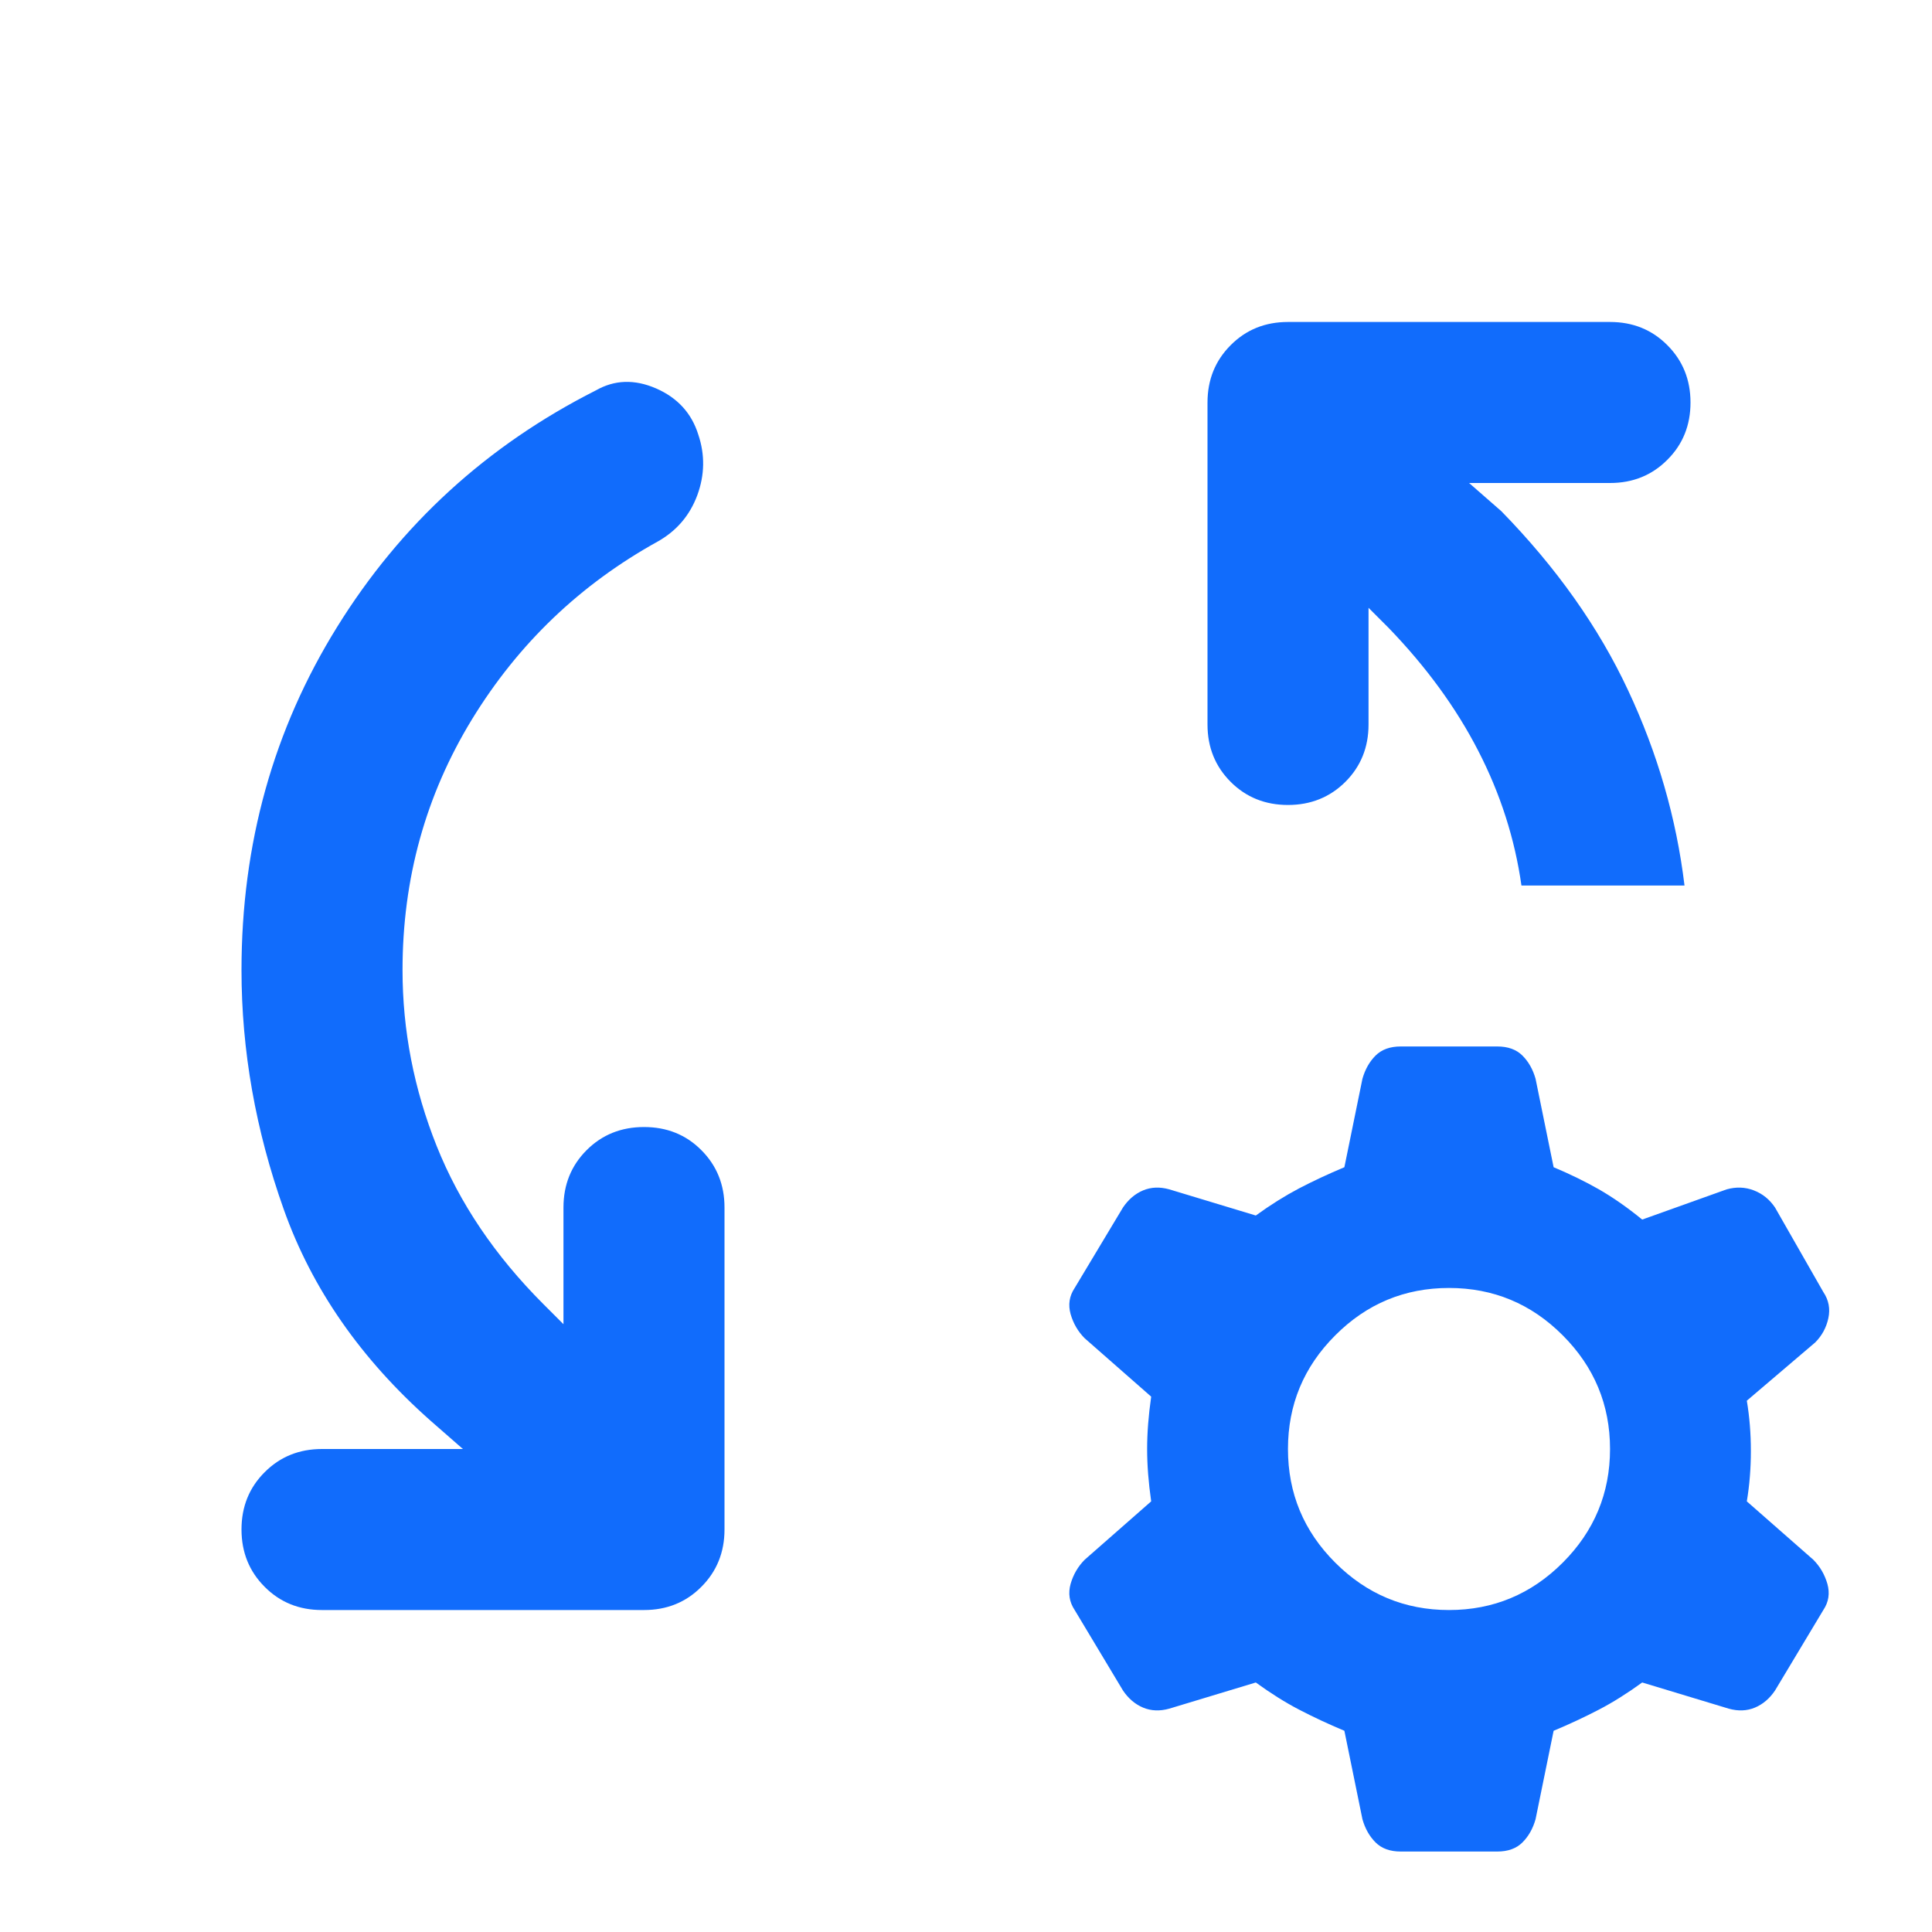 <svg width="20" height="20" viewBox="0 0 20 20" fill="none" xmlns="http://www.w3.org/2000/svg">
<mask id="mask0_32_562" style="mask-type:alpha" maskUnits="userSpaceOnUse" x="0" y="0" width="20" height="20">
<rect width="20" height="20" fill="#D9D9D9"/>
</mask>
<g mask="url(#mask0_32_562)">
<path d="M4.792 15L4.458 14.708C3.736 14.069 3.229 13.34 2.938 12.521C2.646 11.701 2.5 10.875 2.5 10.042C2.5 8.736 2.83 7.552 3.49 6.49C4.149 5.427 5.042 4.611 6.167 4.042C6.361 3.931 6.569 3.924 6.792 4.021C7.014 4.118 7.16 4.278 7.229 4.5C7.299 4.708 7.295 4.917 7.219 5.125C7.142 5.333 7.007 5.493 6.812 5.604C6.007 6.049 5.365 6.663 4.885 7.448C4.406 8.233 4.167 9.097 4.167 10.042C4.167 10.667 4.285 11.274 4.521 11.865C4.757 12.455 5.125 13 5.625 13.5L5.833 13.708V12.5C5.833 12.264 5.913 12.066 6.073 11.906C6.233 11.746 6.431 11.667 6.667 11.667C6.903 11.667 7.101 11.746 7.26 11.906C7.42 12.066 7.5 12.264 7.5 12.5V15.833C7.5 16.069 7.42 16.267 7.26 16.427C7.101 16.587 6.903 16.667 6.667 16.667H3.333C3.097 16.667 2.899 16.587 2.74 16.427C2.58 16.267 2.5 16.069 2.5 15.833C2.5 15.597 2.58 15.399 2.74 15.24C2.899 15.08 3.097 15 3.333 15H4.792ZM14.167 6.292V7.5C14.167 7.736 14.087 7.934 13.927 8.094C13.767 8.253 13.569 8.333 13.333 8.333C13.097 8.333 12.899 8.253 12.74 8.094C12.58 7.934 12.5 7.736 12.5 7.5V4.167C12.5 3.931 12.58 3.733 12.74 3.573C12.899 3.413 13.097 3.333 13.333 3.333H16.667C16.903 3.333 17.101 3.413 17.26 3.573C17.42 3.733 17.5 3.931 17.5 4.167C17.5 4.403 17.42 4.601 17.26 4.76C17.101 4.92 16.903 5 16.667 5H15.208L15.542 5.292C16.111 5.875 16.549 6.493 16.854 7.146C17.16 7.799 17.354 8.472 17.438 9.167H15.75C15.681 8.681 15.531 8.215 15.302 7.771C15.073 7.326 14.764 6.903 14.375 6.5L14.167 6.292ZM14.5 19.167C14.389 19.167 14.302 19.135 14.24 19.073C14.177 19.01 14.132 18.931 14.104 18.833L13.917 17.917C13.75 17.847 13.594 17.774 13.448 17.698C13.302 17.622 13.153 17.528 13 17.417L12.104 17.688C12.007 17.715 11.917 17.712 11.833 17.677C11.75 17.642 11.681 17.583 11.625 17.5L11.125 16.667C11.069 16.583 11.056 16.493 11.083 16.396C11.111 16.299 11.16 16.215 11.229 16.146L11.917 15.542C11.889 15.347 11.875 15.167 11.875 15C11.875 14.833 11.889 14.653 11.917 14.458L11.229 13.854C11.16 13.785 11.111 13.701 11.083 13.604C11.056 13.507 11.069 13.417 11.125 13.333L11.625 12.5C11.681 12.417 11.75 12.358 11.833 12.323C11.917 12.288 12.007 12.285 12.104 12.312L13 12.583C13.153 12.472 13.302 12.379 13.448 12.302C13.594 12.226 13.75 12.153 13.917 12.083L14.104 11.167C14.132 11.069 14.177 10.99 14.24 10.927C14.302 10.865 14.389 10.833 14.5 10.833H15.5C15.611 10.833 15.698 10.865 15.76 10.927C15.823 10.99 15.868 11.069 15.896 11.167L16.083 12.083C16.25 12.153 16.406 12.229 16.552 12.312C16.698 12.396 16.847 12.5 17 12.625L17.875 12.312C17.972 12.285 18.066 12.288 18.156 12.323C18.247 12.358 18.319 12.417 18.375 12.5L18.875 13.375C18.931 13.458 18.948 13.549 18.927 13.646C18.906 13.743 18.861 13.826 18.792 13.896L18.083 14.5C18.111 14.667 18.125 14.84 18.125 15.021C18.125 15.201 18.111 15.375 18.083 15.542L18.771 16.146C18.84 16.215 18.889 16.299 18.917 16.396C18.944 16.493 18.931 16.583 18.875 16.667L18.375 17.5C18.319 17.583 18.25 17.642 18.167 17.677C18.083 17.712 17.993 17.715 17.896 17.688L17 17.417C16.847 17.528 16.698 17.622 16.552 17.698C16.406 17.774 16.25 17.847 16.083 17.917L15.896 18.833C15.868 18.931 15.823 19.01 15.76 19.073C15.698 19.135 15.611 19.167 15.5 19.167H14.5ZM15 16.667C15.458 16.667 15.851 16.503 16.177 16.177C16.503 15.851 16.667 15.458 16.667 15C16.667 14.542 16.503 14.149 16.177 13.823C15.851 13.496 15.458 13.333 15 13.333C14.542 13.333 14.149 13.496 13.823 13.823C13.496 14.149 13.333 14.542 13.333 15C13.333 15.458 13.496 15.851 13.823 16.177C14.149 16.503 14.542 16.667 15 16.667Z" fill="#116CFC"/>
</g>
</svg>
